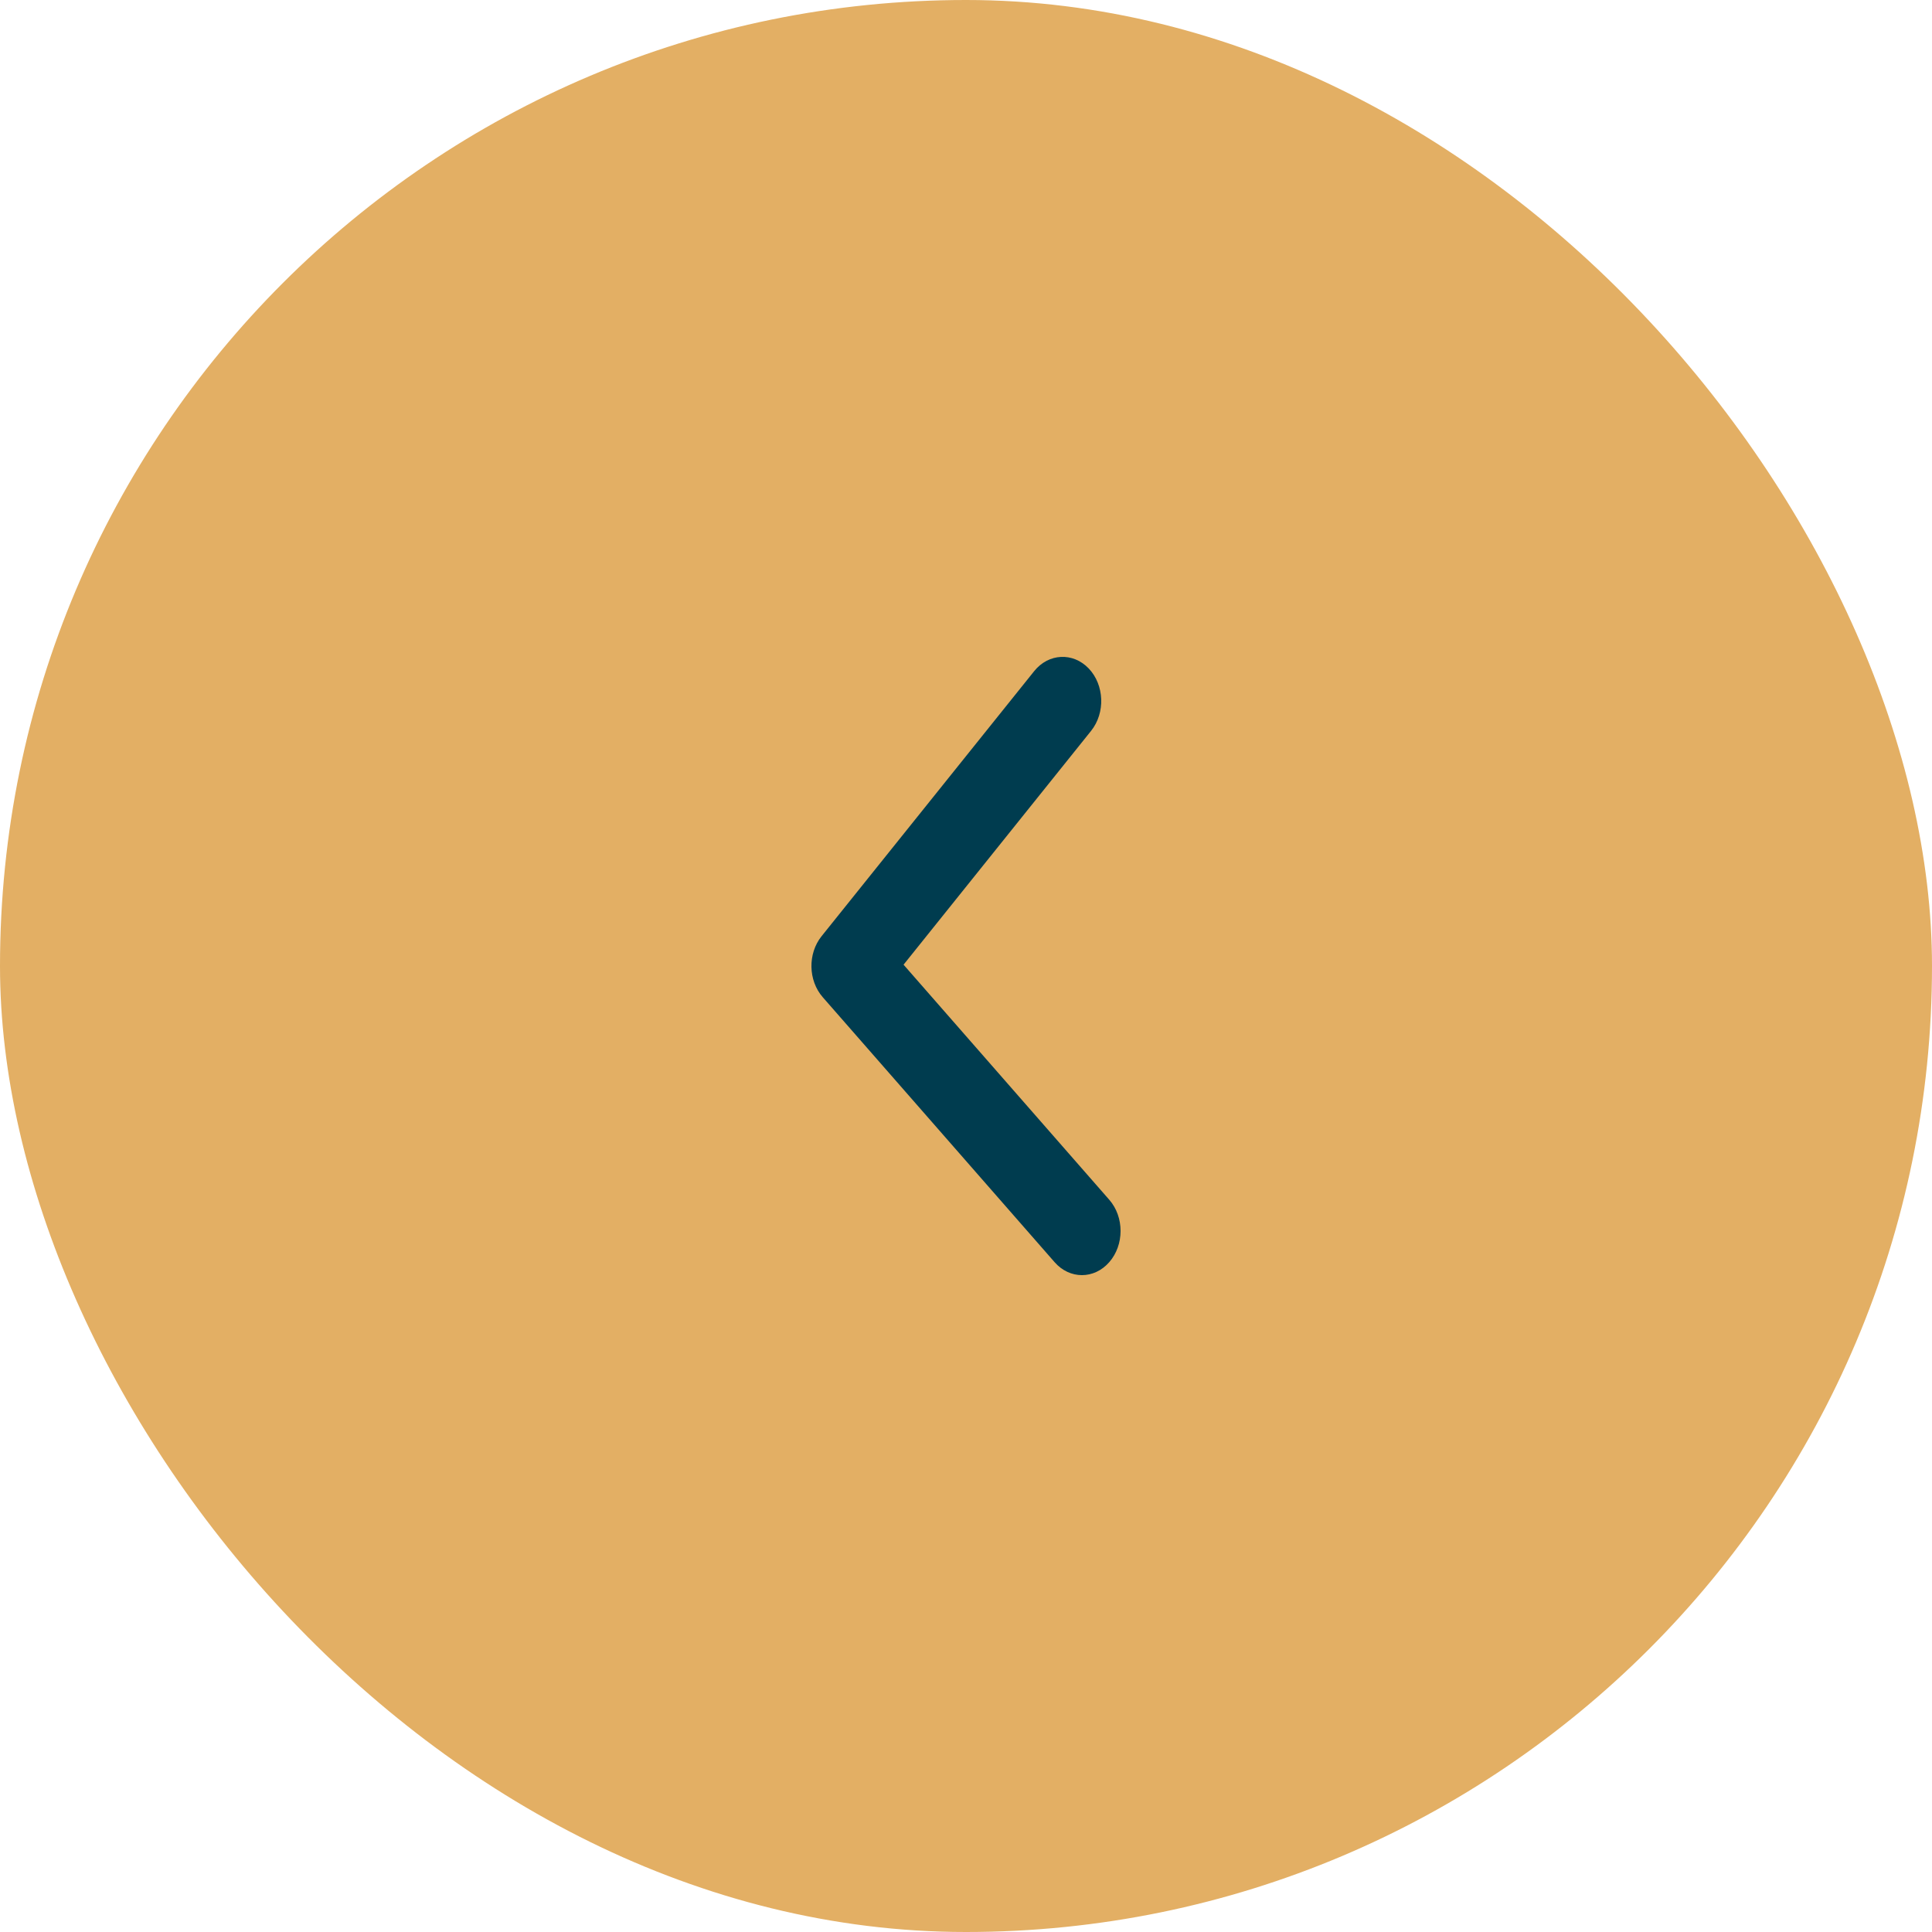 <svg width="50" height="50" viewBox="0 0 50 50" fill="none" xmlns="http://www.w3.org/2000/svg">
<rect x="50" y="50" width="50" height="50" rx="25" transform="rotate(180 50 50)" fill="#E3AF64"/>
<path d="M28.707 31.049C29.098 31.495 29.098 32.219 28.707 32.665C28.317 33.112 27.683 33.112 27.293 32.665L21.293 25.808C20.914 25.375 20.901 24.679 21.263 24.228L26.763 17.371C27.136 16.905 27.769 16.874 28.176 17.3C28.583 17.727 28.61 18.45 28.237 18.915L23.384 24.966L28.707 31.049Z" fill="#003C4F"/>
</svg>
